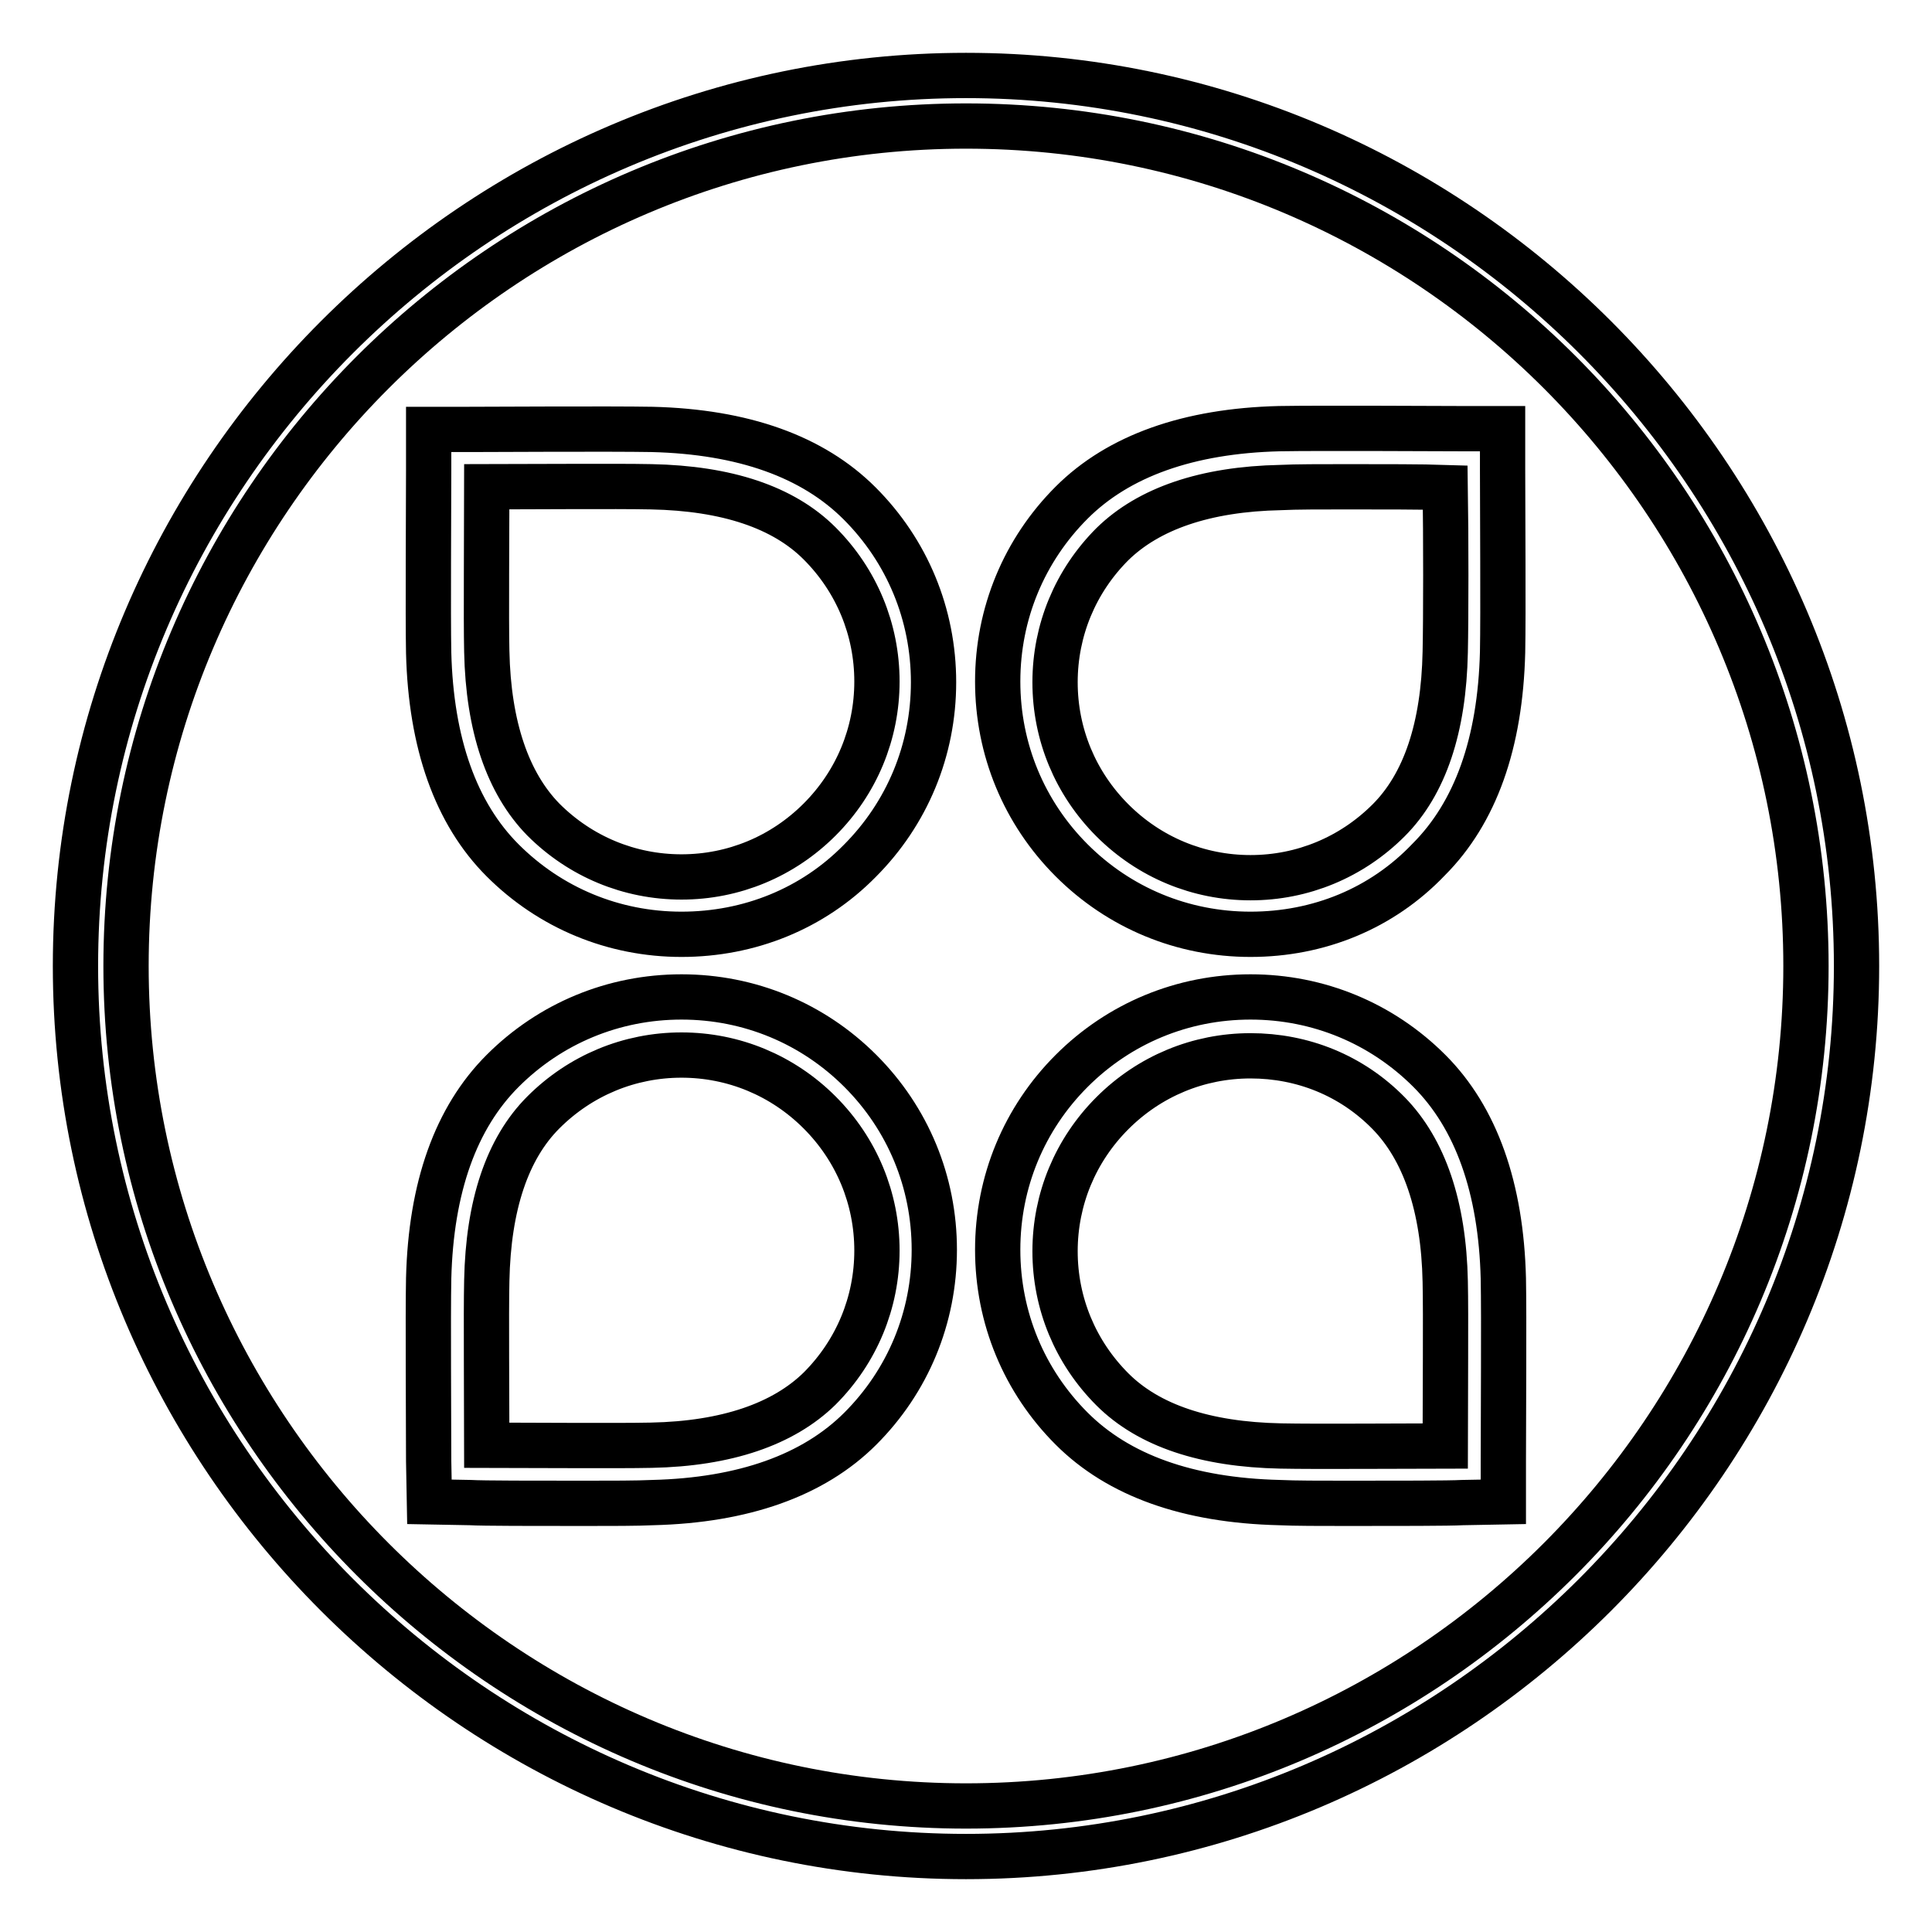 <?xml version="1.0" encoding="utf-8"?>
<!-- Svg Vector Icons : http://www.onlinewebfonts.com/icon -->
<!DOCTYPE svg PUBLIC "-//W3C//DTD SVG 1.1//EN" "http://www.w3.org/Graphics/SVG/1.1/DTD/svg11.dtd">
<svg version="1.1" xmlns="http://www.w3.org/2000/svg" xmlns:xlink="http://www.w3.org/1999/xlink" x="0px" y="0px" viewBox="0 0 256 256" enable-background="new 0 0 256 256" xml:space="preserve">
<g> <path stroke-width="6" fill-opacity="0" stroke="#000000"  d="M77.4,199.2c-6.4,0-13.5,0-15.1-0.1l-5.4-0.1l-0.1-5.4c0-5.6-0.1-19.1,0-24.2c0.3-12.1,3.6-21.3,9.8-27.5 c6.3-6.3,14.7-9.8,23.7-9.8c9,0,17.4,3.5,23.7,9.8c6.3,6.3,9.8,14.7,9.8,23.7c0,9-3.5,17.4-9.8,23.7c-6.2,6.2-15.5,9.5-27.5,9.8 C84.4,199.2,81,199.2,77.4,199.2z M64.5,191.5c5.2,0,17.2,0.1,21.8,0c10-0.2,17.5-2.8,22.3-7.5c4.9-4.9,7.6-11.4,7.6-18.3 c0-6.9-2.7-13.4-7.6-18.3c-4.9-4.9-11.4-7.6-18.3-7.6c-6.9,0-13.4,2.7-18.3,7.6c-4.8,4.8-7.3,12.3-7.5,22.3 C64.4,174.1,64.5,185.2,64.5,191.5z M90.3,123.8c-9,0-17.4-3.5-23.7-9.8c-6.2-6.2-9.5-15.5-9.8-27.5c-0.1-5.1,0-18.6,0-24.2l0-5.4 l5.4,0c2.6,0,18.6-0.1,24.2,0c12.1,0.3,21.3,3.6,27.5,9.8c6.3,6.3,9.8,14.7,9.8,23.7s-3.5,17.4-9.8,23.7 C107.7,120.4,99.3,123.8,90.3,123.8z M64.5,64.5c0,6.3-0.1,17.4,0,21.8c0.2,10,2.8,17.5,7.5,22.3c4.9,4.9,11.4,7.6,18.3,7.6 c6.9,0,13.4-2.7,18.3-7.6c4.9-4.9,7.6-11.4,7.6-18.3c0-6.9-2.7-13.4-7.6-18.3c-4.8-4.8-12.3-7.3-22.3-7.5 C81.6,64.4,69.7,64.5,64.5,64.5z M178.6,199.2c-3.6,0-7,0-9.1-0.1c-12.1-0.3-21.3-3.6-27.5-9.8c-6.3-6.3-9.8-14.7-9.8-23.7 c0-9,3.5-17.4,9.8-23.7c6.3-6.3,14.7-9.8,23.7-9.8c9,0,17.4,3.5,23.7,9.8c6.2,6.2,9.5,15.5,9.8,27.5c0.1,5.1,0,18.6,0,24.2l0,5.4 l-5.4,0.1C192.1,199.2,185,199.2,178.6,199.2z M165.7,139.9c-6.9,0-13.4,2.7-18.3,7.6c-4.9,4.9-7.6,11.4-7.6,18.3 c0,6.9,2.7,13.4,7.6,18.3c4.8,4.8,12.3,7.3,22.3,7.5c4.7,0.1,16.6,0,21.8,0c0-6.3,0.1-17.4,0-21.8c-0.2-10-2.8-17.5-7.5-22.3 C179.1,142.5,172.6,139.9,165.7,139.9z M165.7,123.8c-9,0-17.4-3.5-23.7-9.8c-6.3-6.3-9.8-14.7-9.8-23.7c0-9,3.5-17.4,9.8-23.7 c6.2-6.2,15.5-9.5,27.5-9.8c5.6-0.1,21.6,0,24.2,0l5.4,0l0,5.4c0,5.6,0.1,19.1,0,24.2c-0.3,12.1-3.6,21.3-9.8,27.5 C183.1,120.4,174.7,123.8,165.7,123.8z M178.6,64.5c-3.6,0-6.9,0-8.9,0.1c-10,0.2-17.5,2.8-22.3,7.5c-4.9,4.9-7.6,11.4-7.6,18.3 c0,6.9,2.7,13.4,7.6,18.3c4.9,4.9,11.4,7.6,18.3,7.6c6.9,0,13.4-2.7,18.3-7.6c4.8-4.8,7.3-12.3,7.5-22.3c0.1-4.4,0.1-15.5,0-21.8 C188.5,64.5,183.3,64.5,178.6,64.5z M128,10C63.1,10,10,63.1,10,128c0,64.9,53.1,118,118,118c64.9,0,118-53.1,118-118 C246,63.1,192.9,10,128,10L128,10L128,10z M128,239.3L128,239.3c-61.3,0-111.3-50.1-111.3-111.3c0-61.3,50-111.3,111.3-111.3 c61.5,0,111.3,50,111.3,111.3C239.3,189.3,189.3,239.3,128,239.3L128,239.3L128,239.3z"/></g>
</svg>